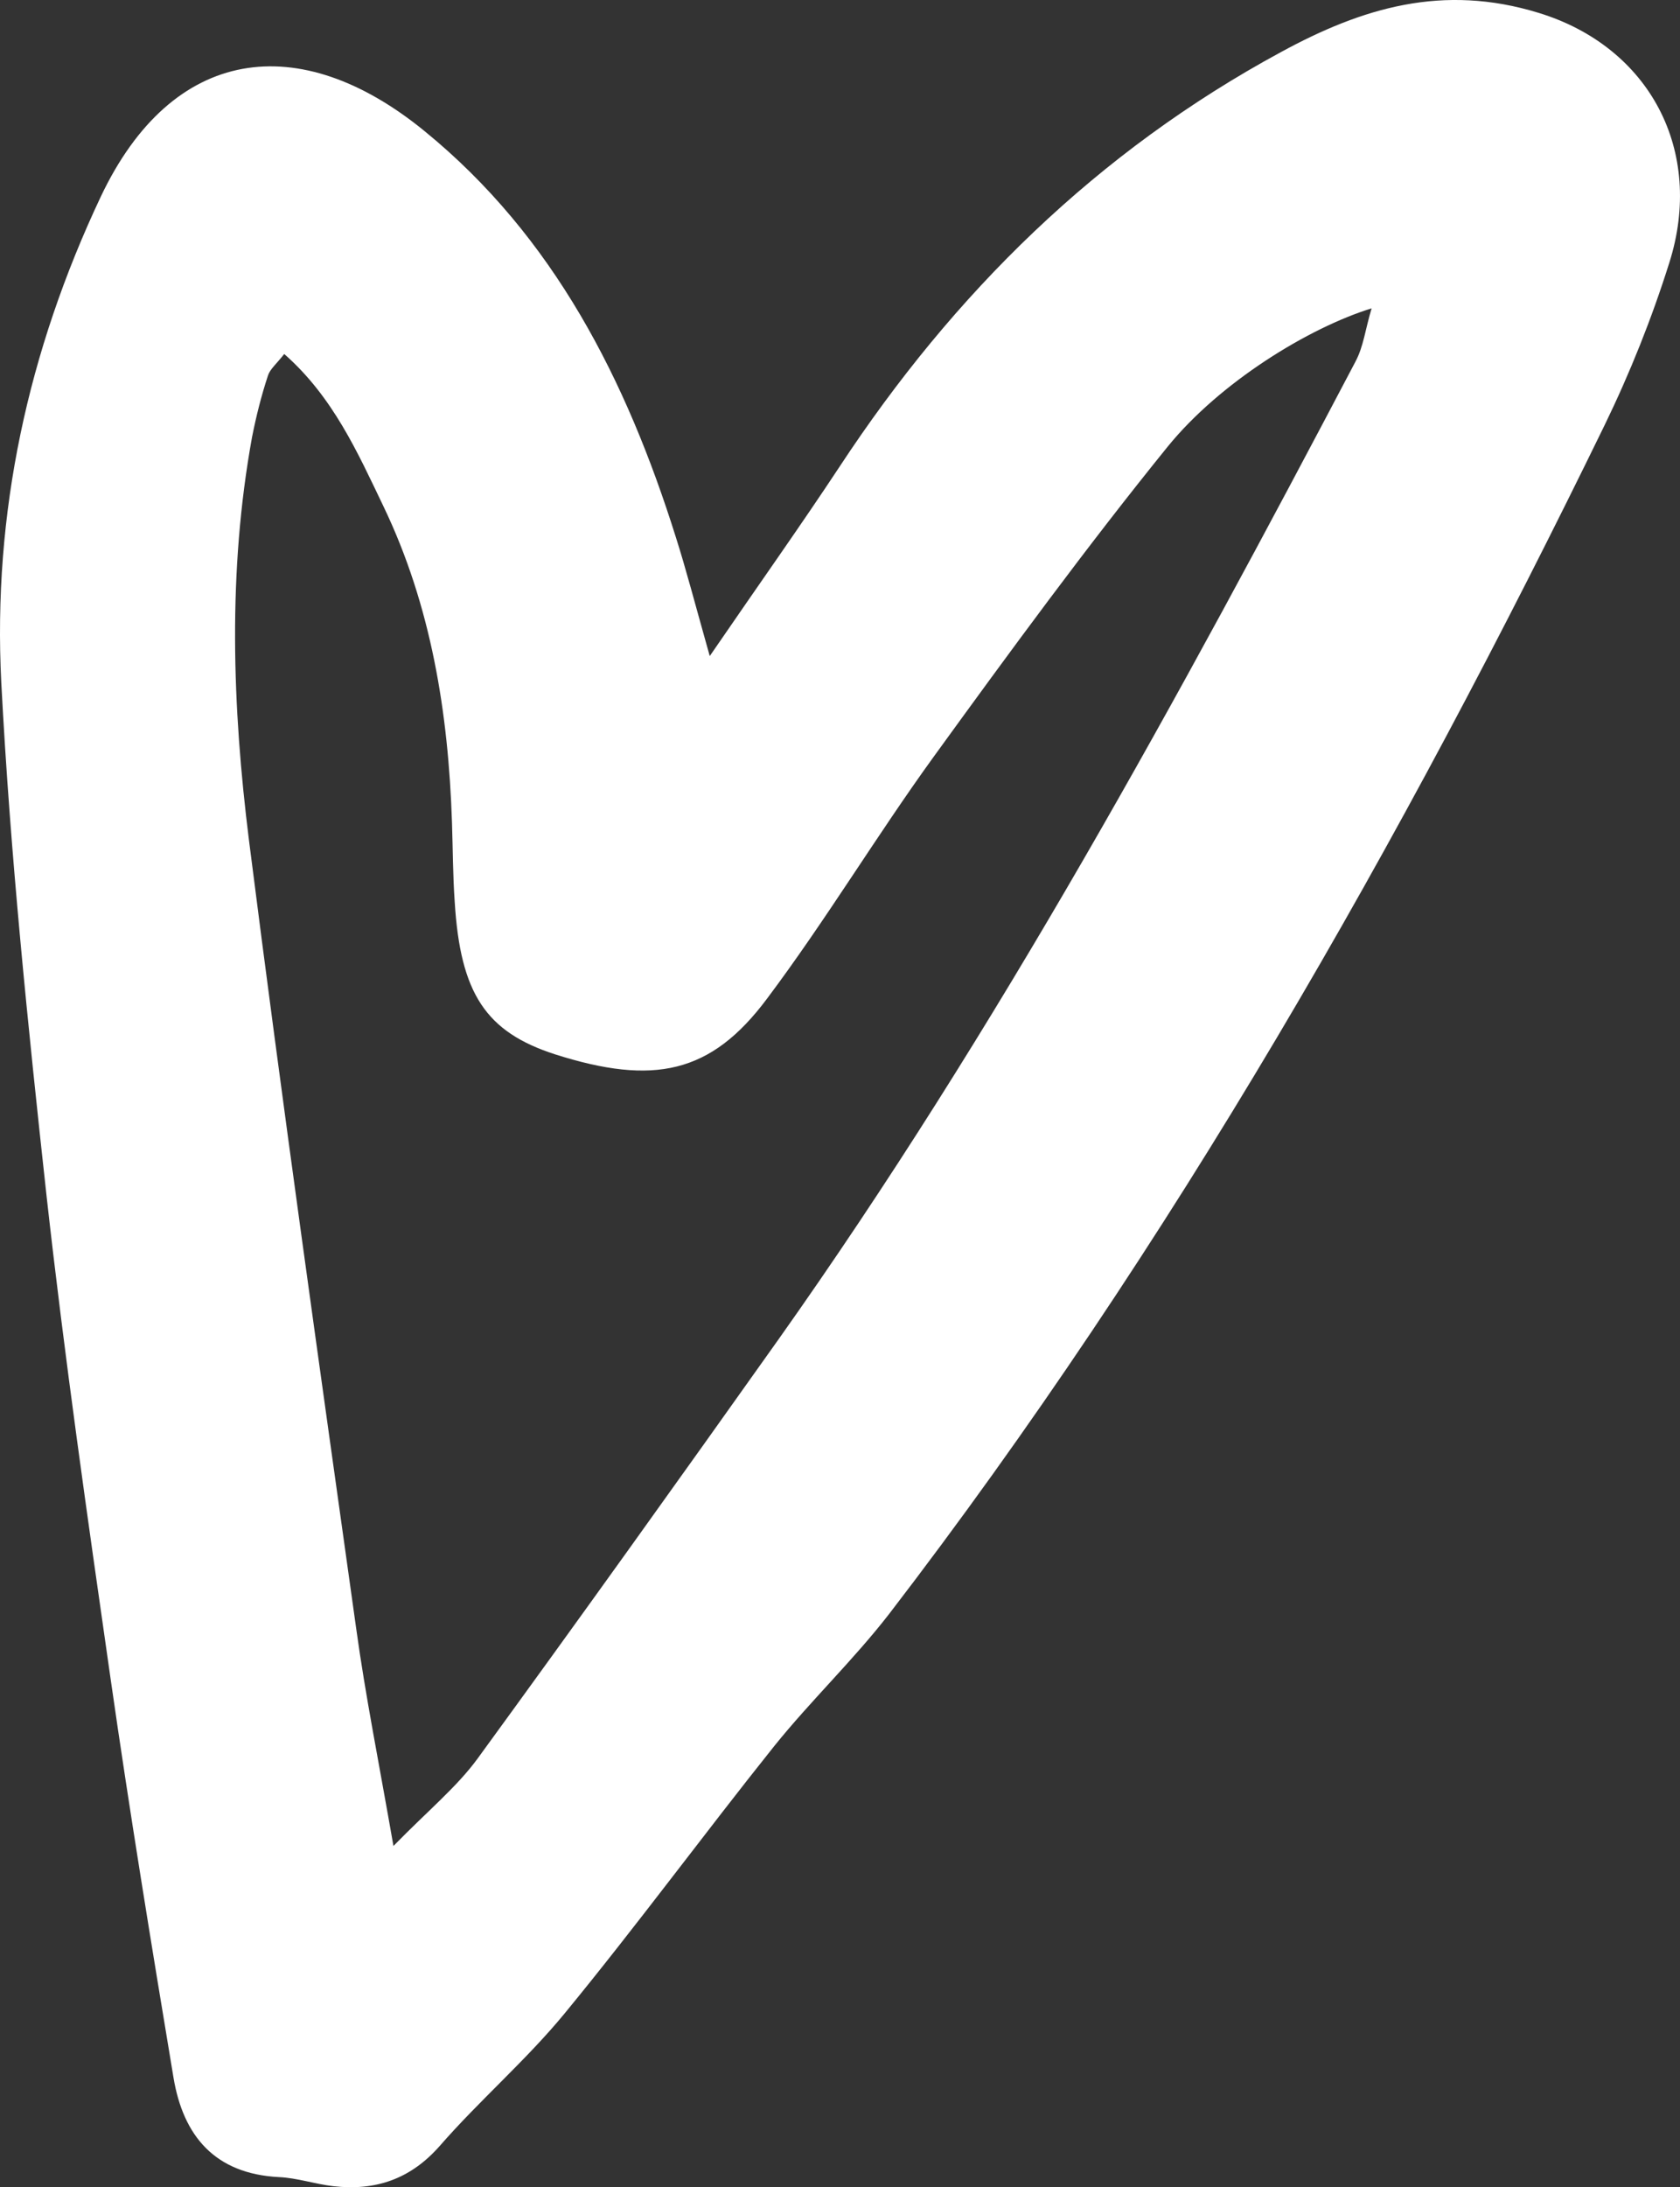 <?xml version="1.0" encoding="UTF-8"?> <svg xmlns="http://www.w3.org/2000/svg" id="_Слой_1" data-name="Слой_1" viewBox="0 0 629.65 819.39"><rect x="0" y="0" width="629.65" height="819.39" fill="#333333" stroke="none"/><defs><style> .cls-1 { fill: #fff; } </style></defs><path class="cls-1" d="M508.04,135.43c-66.11,125.6-133.95,250.22-216.22,366.27-37.35,52.59-74.89,105.06-112.86,157.15-7.79,10.63-18.37,19.27-31.5,32.69-5.46-31.34-10.52-56.4-13.99-81.66-13.76-98.25-27.68-196.56-40.14-294.96-6.3-50.26-8.01-100.93,1.14-151.19,1.54-7.79,3.48-15.52,5.98-23.09.79-2.39,3.17-4.32,6.08-8.02,18.3,16.1,27.51,36.9,37.17,57.03,17.92,37.31,24.34,77.39,25.7,118.44.33,9.96.33,19.9,1.02,29.74,2.11,34.45,11.72,48.77,37.58,57.14,36.96,11.76,58.45,7.34,79.49-20.87,22.01-29.34,40.94-60.9,62.43-90.58,28.49-39.29,57.2-78.51,87.68-116.15,19.66-24.22,52.92-44.58,76.47-51.86-2.34,7.74-3.07,14.45-6.04,19.91M576.67,4.82c-35.92-11.03-66.12-1.88-96.53,14.67-68.8,37.23-122.7,90.29-165.47,155.33-14.56,22.05-29.9,43.61-48.66,70.96-5.69-20.19-8.88-32.53-12.74-44.64-18.43-58.61-45.6-112.45-94.16-152.03-46.97-38.38-94.55-31.95-121.33,24.55C10.43,131.56-2.75,192.34.48,255.67c3.36,64.3,9.96,128.49,17,192.64,6.71,60.16,15.3,120.14,23.89,180.06,7.16,50.03,15.36,100.07,23.65,149.93,3.64,21.83,15.46,36.04,39.46,37.29,6.83.29,13.59,2.62,20.47,3.41,15.69,1.78,28.83-2.55,39.85-15.07,14.96-17.16,32.41-32.12,46.85-49.69,26.96-32.81,52.08-67.03,78.58-100.18,13.64-16.94,29.62-32.17,42.98-49.4,106.27-138.33,191.94-289.01,268.2-445.42,9.55-19.66,17.67-39.97,24.22-60.77,13.3-41.85-7.28-80.91-48.96-93.65Z"></path></svg> 